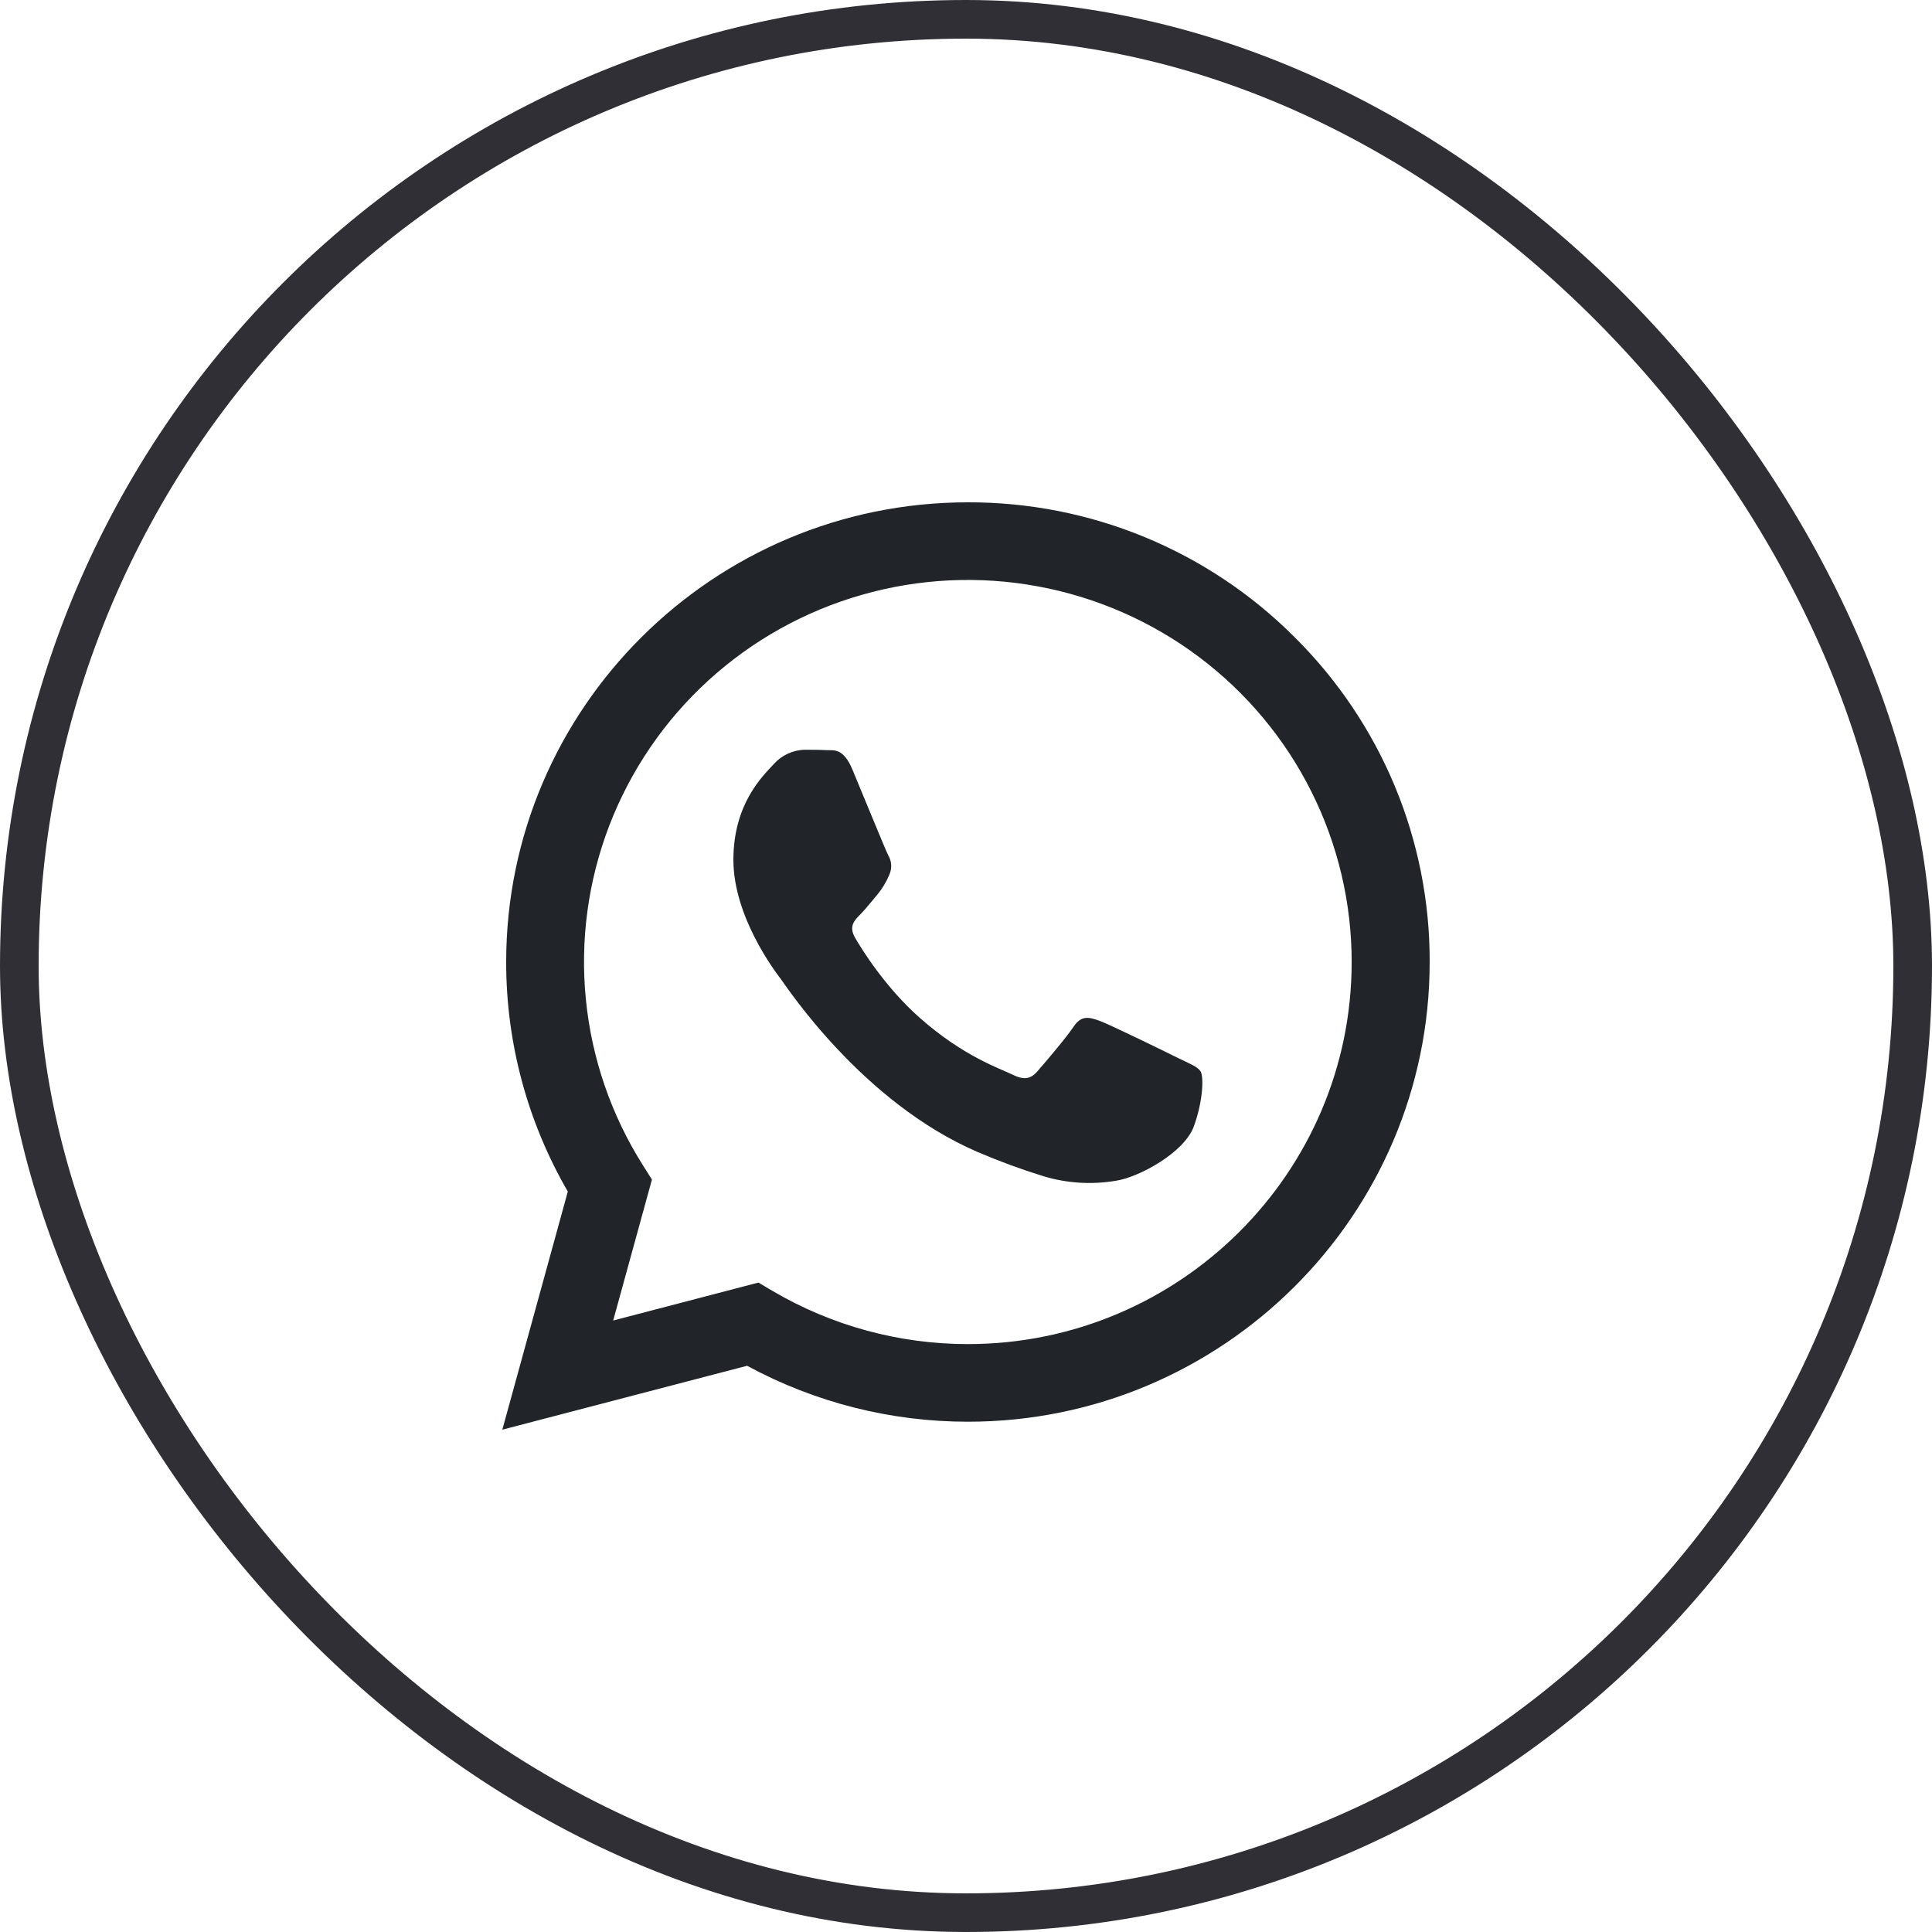 <?xml version="1.0" encoding="UTF-8"?> <svg xmlns="http://www.w3.org/2000/svg" width="50" height="50" viewBox="0 0 50 50" fill="none"><rect x="0.5" y="0.5" width="49" height="49" rx="24.5" stroke="#302F36"></rect><path d="M33.502 16.488C32.395 15.379 31.078 14.5 29.627 13.901C28.176 13.302 26.62 12.996 25.049 13C18.462 13 13.102 18.335 13.1 24.892C13.097 26.979 13.647 29.029 14.695 30.837L13 37L19.335 35.346C21.087 36.296 23.05 36.794 25.045 36.794H25.05C31.637 36.794 36.997 31.458 37 24.901C37.005 23.338 36.698 21.79 36.098 20.346C35.497 18.902 34.615 17.591 33.502 16.488ZM25.049 34.785H25.045C23.267 34.785 21.521 34.309 19.99 33.407L19.628 33.193L15.869 34.175L16.872 30.527L16.636 30.153C15.817 28.855 15.312 27.386 15.162 25.861C15.011 24.337 15.219 22.798 15.768 21.367C16.318 19.936 17.194 18.651 18.328 17.614C19.462 16.578 20.822 15.818 22.302 15.395C23.781 14.971 25.339 14.895 26.853 15.174C28.367 15.452 29.795 16.077 31.025 16.999C32.254 17.921 33.252 19.114 33.938 20.486C34.625 21.857 34.982 23.368 34.981 24.901C34.98 30.351 30.524 34.785 25.049 34.785Z" fill="#212429"></path><path d="M30.498 27.386C30.199 27.237 28.731 26.519 28.458 26.419C28.185 26.32 27.985 26.271 27.786 26.568C27.588 26.866 27.015 27.535 26.841 27.733C26.666 27.931 26.492 27.956 26.194 27.807C25.896 27.659 24.934 27.345 23.793 26.332C22.905 25.544 22.306 24.573 22.132 24.274C21.957 23.974 22.113 23.816 22.263 23.667C22.397 23.533 22.562 23.32 22.711 23.146C22.834 22.996 22.934 22.829 23.01 22.651C23.049 22.569 23.068 22.478 23.064 22.387C23.059 22.297 23.032 22.208 22.985 22.13C22.91 21.982 22.313 20.519 22.064 19.924C21.823 19.344 21.576 19.424 21.393 19.414C21.21 19.404 21.019 19.404 20.821 19.404C20.67 19.407 20.521 19.443 20.384 19.507C20.247 19.571 20.125 19.662 20.025 19.775C19.751 20.073 18.98 20.791 18.98 22.253C18.98 23.716 20.05 25.131 20.2 25.327C20.349 25.523 22.305 28.525 25.301 29.814C25.857 30.052 26.425 30.261 27.003 30.44C27.612 30.624 28.256 30.664 28.884 30.557C29.457 30.472 30.651 29.838 30.899 29.145C31.147 28.452 31.148 27.855 31.073 27.731C30.998 27.607 30.796 27.531 30.498 27.386Z" fill="#212429"></path></svg> 